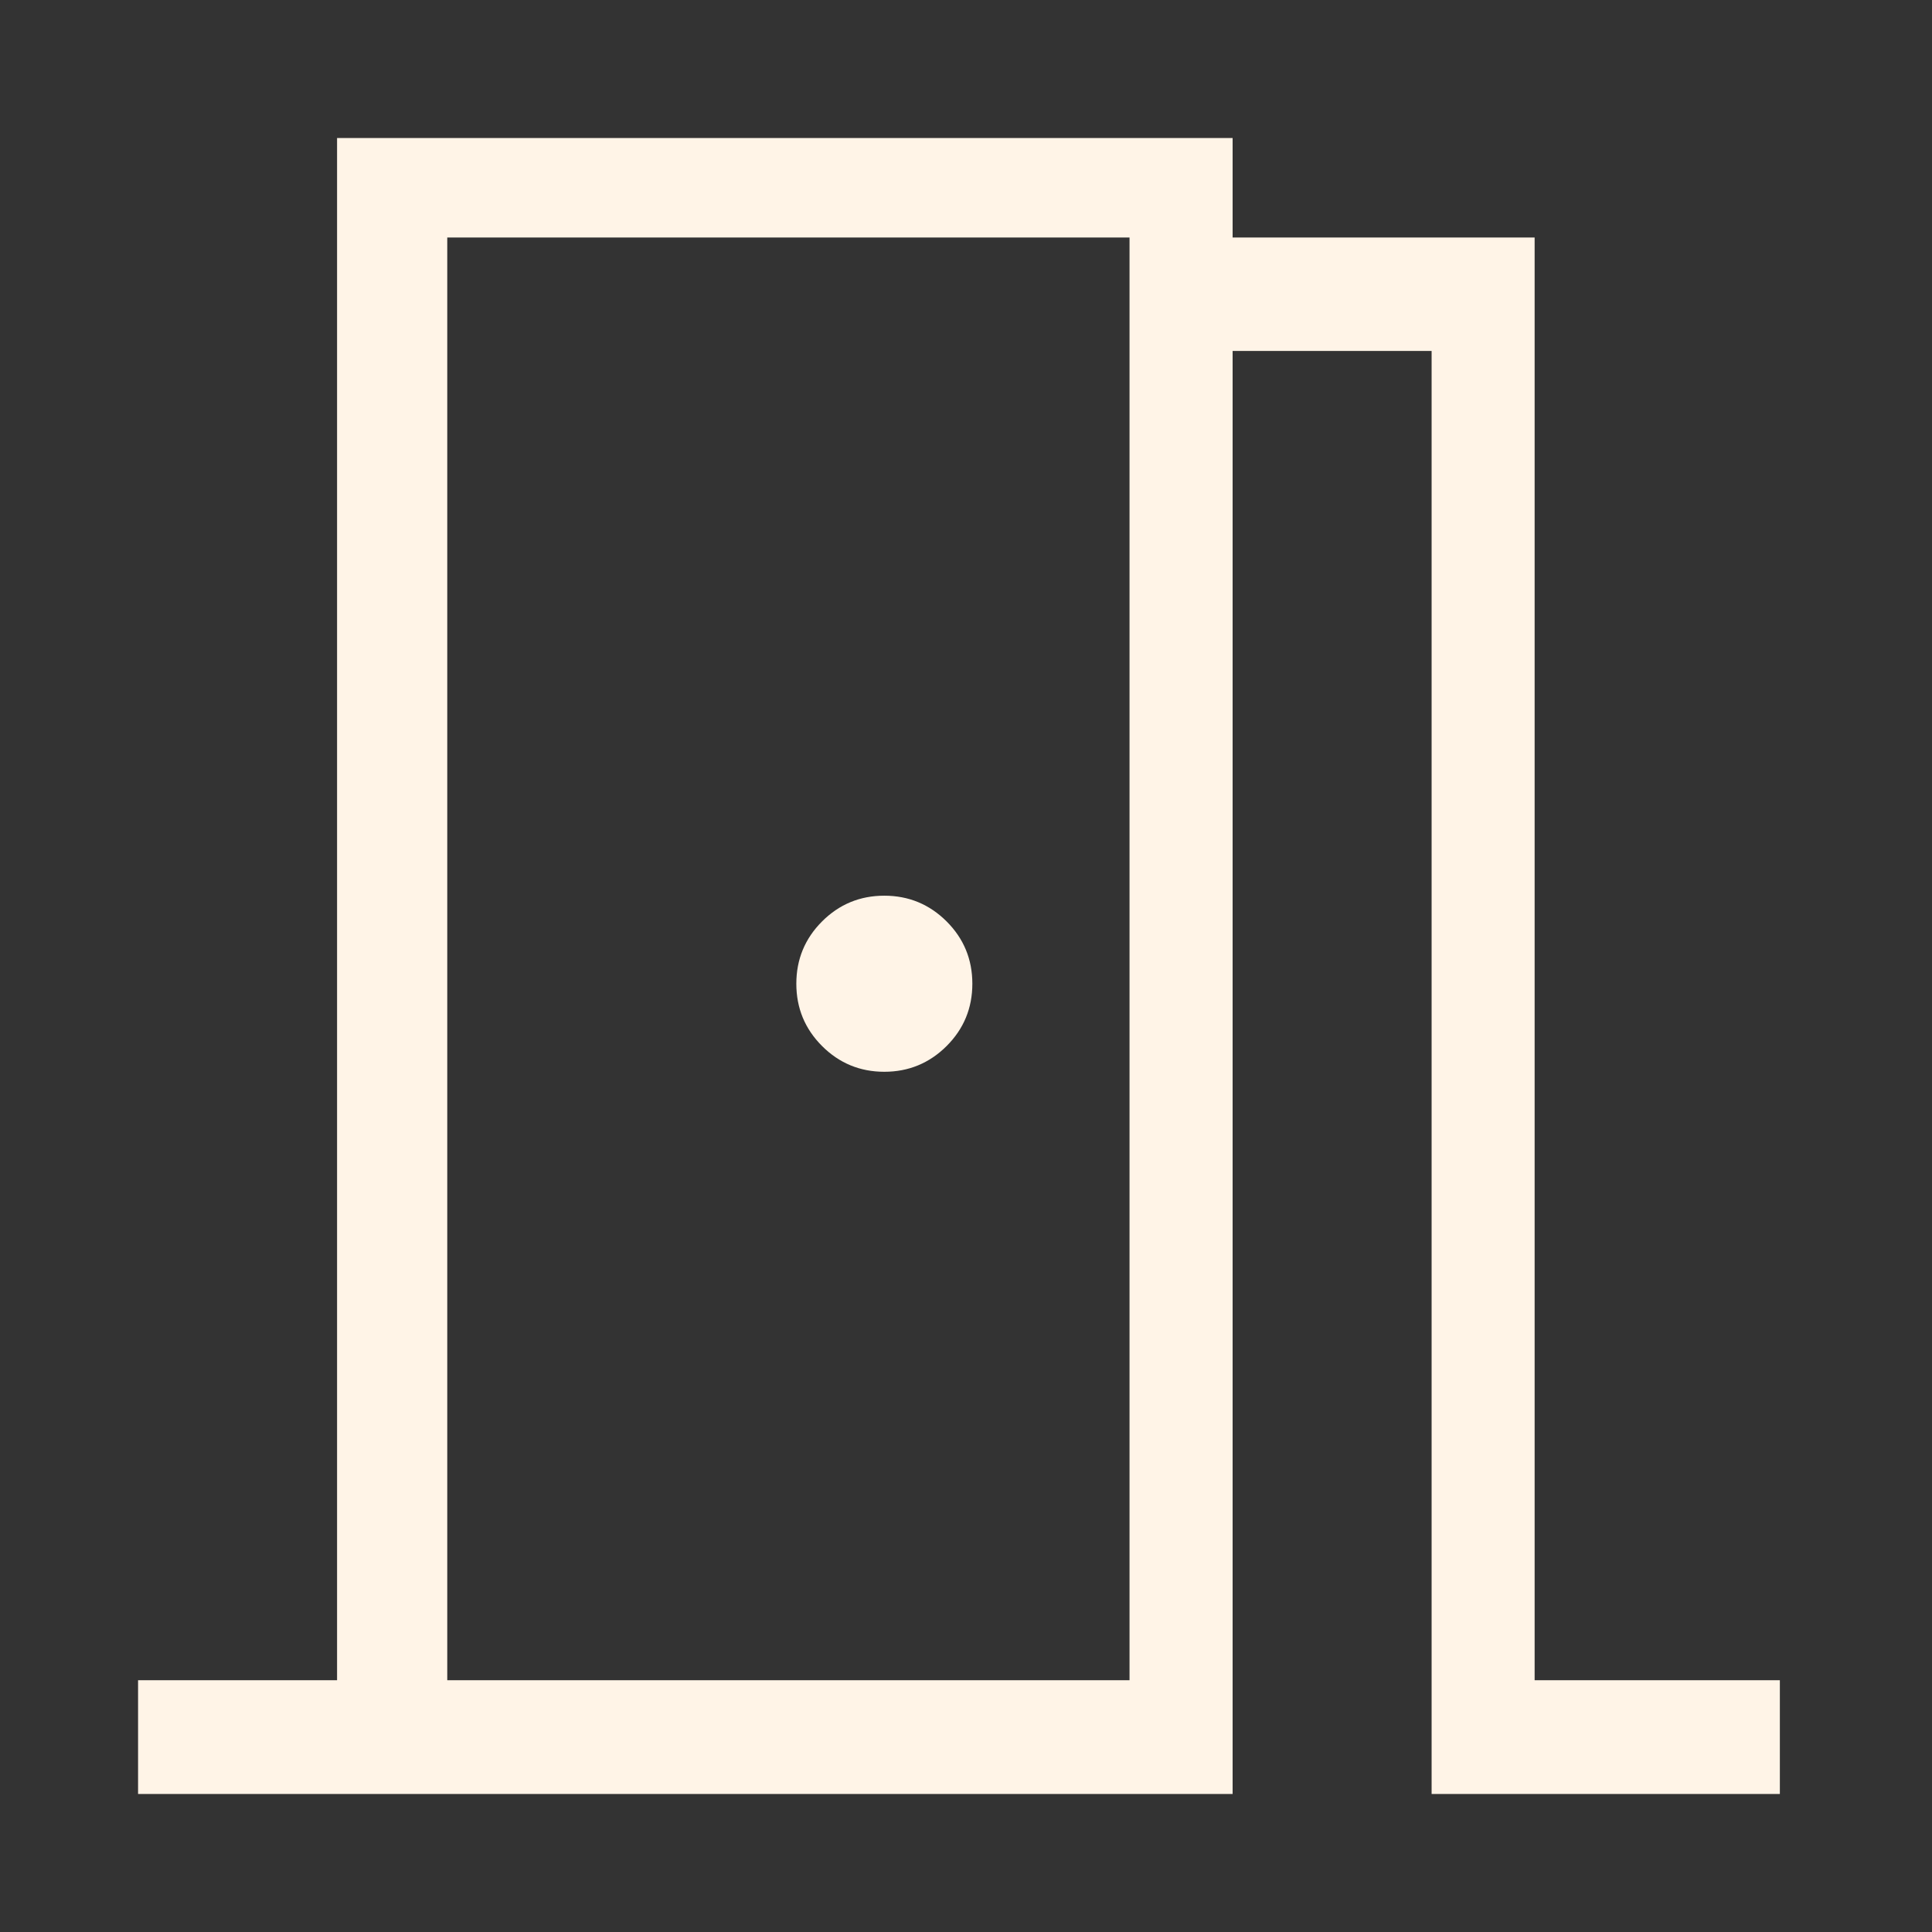 <svg width="28" height="28" viewBox="0 0 28 28" fill="none" xmlns="http://www.w3.org/2000/svg">
<rect x="0" y="0" width="28" height="28" fill="#333333" stroke="none"/>
<g id="meeting room icon">
<mask id="mask0_530_6897" style="mask-type:alpha" maskUnits="userSpaceOnUse" x="0" y="0" width="28" height="28">
<rect id="Bounding box" width="28" height="28" fill="#D9D9D9"/>
</mask>
<g mask="url(#mask0_530_6897)">
<path id="meeting_room" d="M2.001 26V24.351H4.885V2H17.864V3.442H22.241V24.351H25.795V26H20.748V5.086H17.864V26H2.001ZM12.816 15.533C13.169 15.533 13.47 15.408 13.719 15.16C13.968 14.911 14.092 14.61 14.092 14.257C14.092 13.904 13.968 13.603 13.719 13.354C13.47 13.106 13.169 12.981 12.816 12.981C12.463 12.981 12.162 13.106 11.914 13.354C11.665 13.603 11.541 13.904 11.541 14.257C11.541 14.61 11.665 14.911 11.914 15.16C12.162 15.408 12.463 15.533 12.816 15.533ZM6.482 24.351H16.37V3.442H6.482V24.351Z" fill="#FFF4E7"/>
</g>
</g>
</svg>
